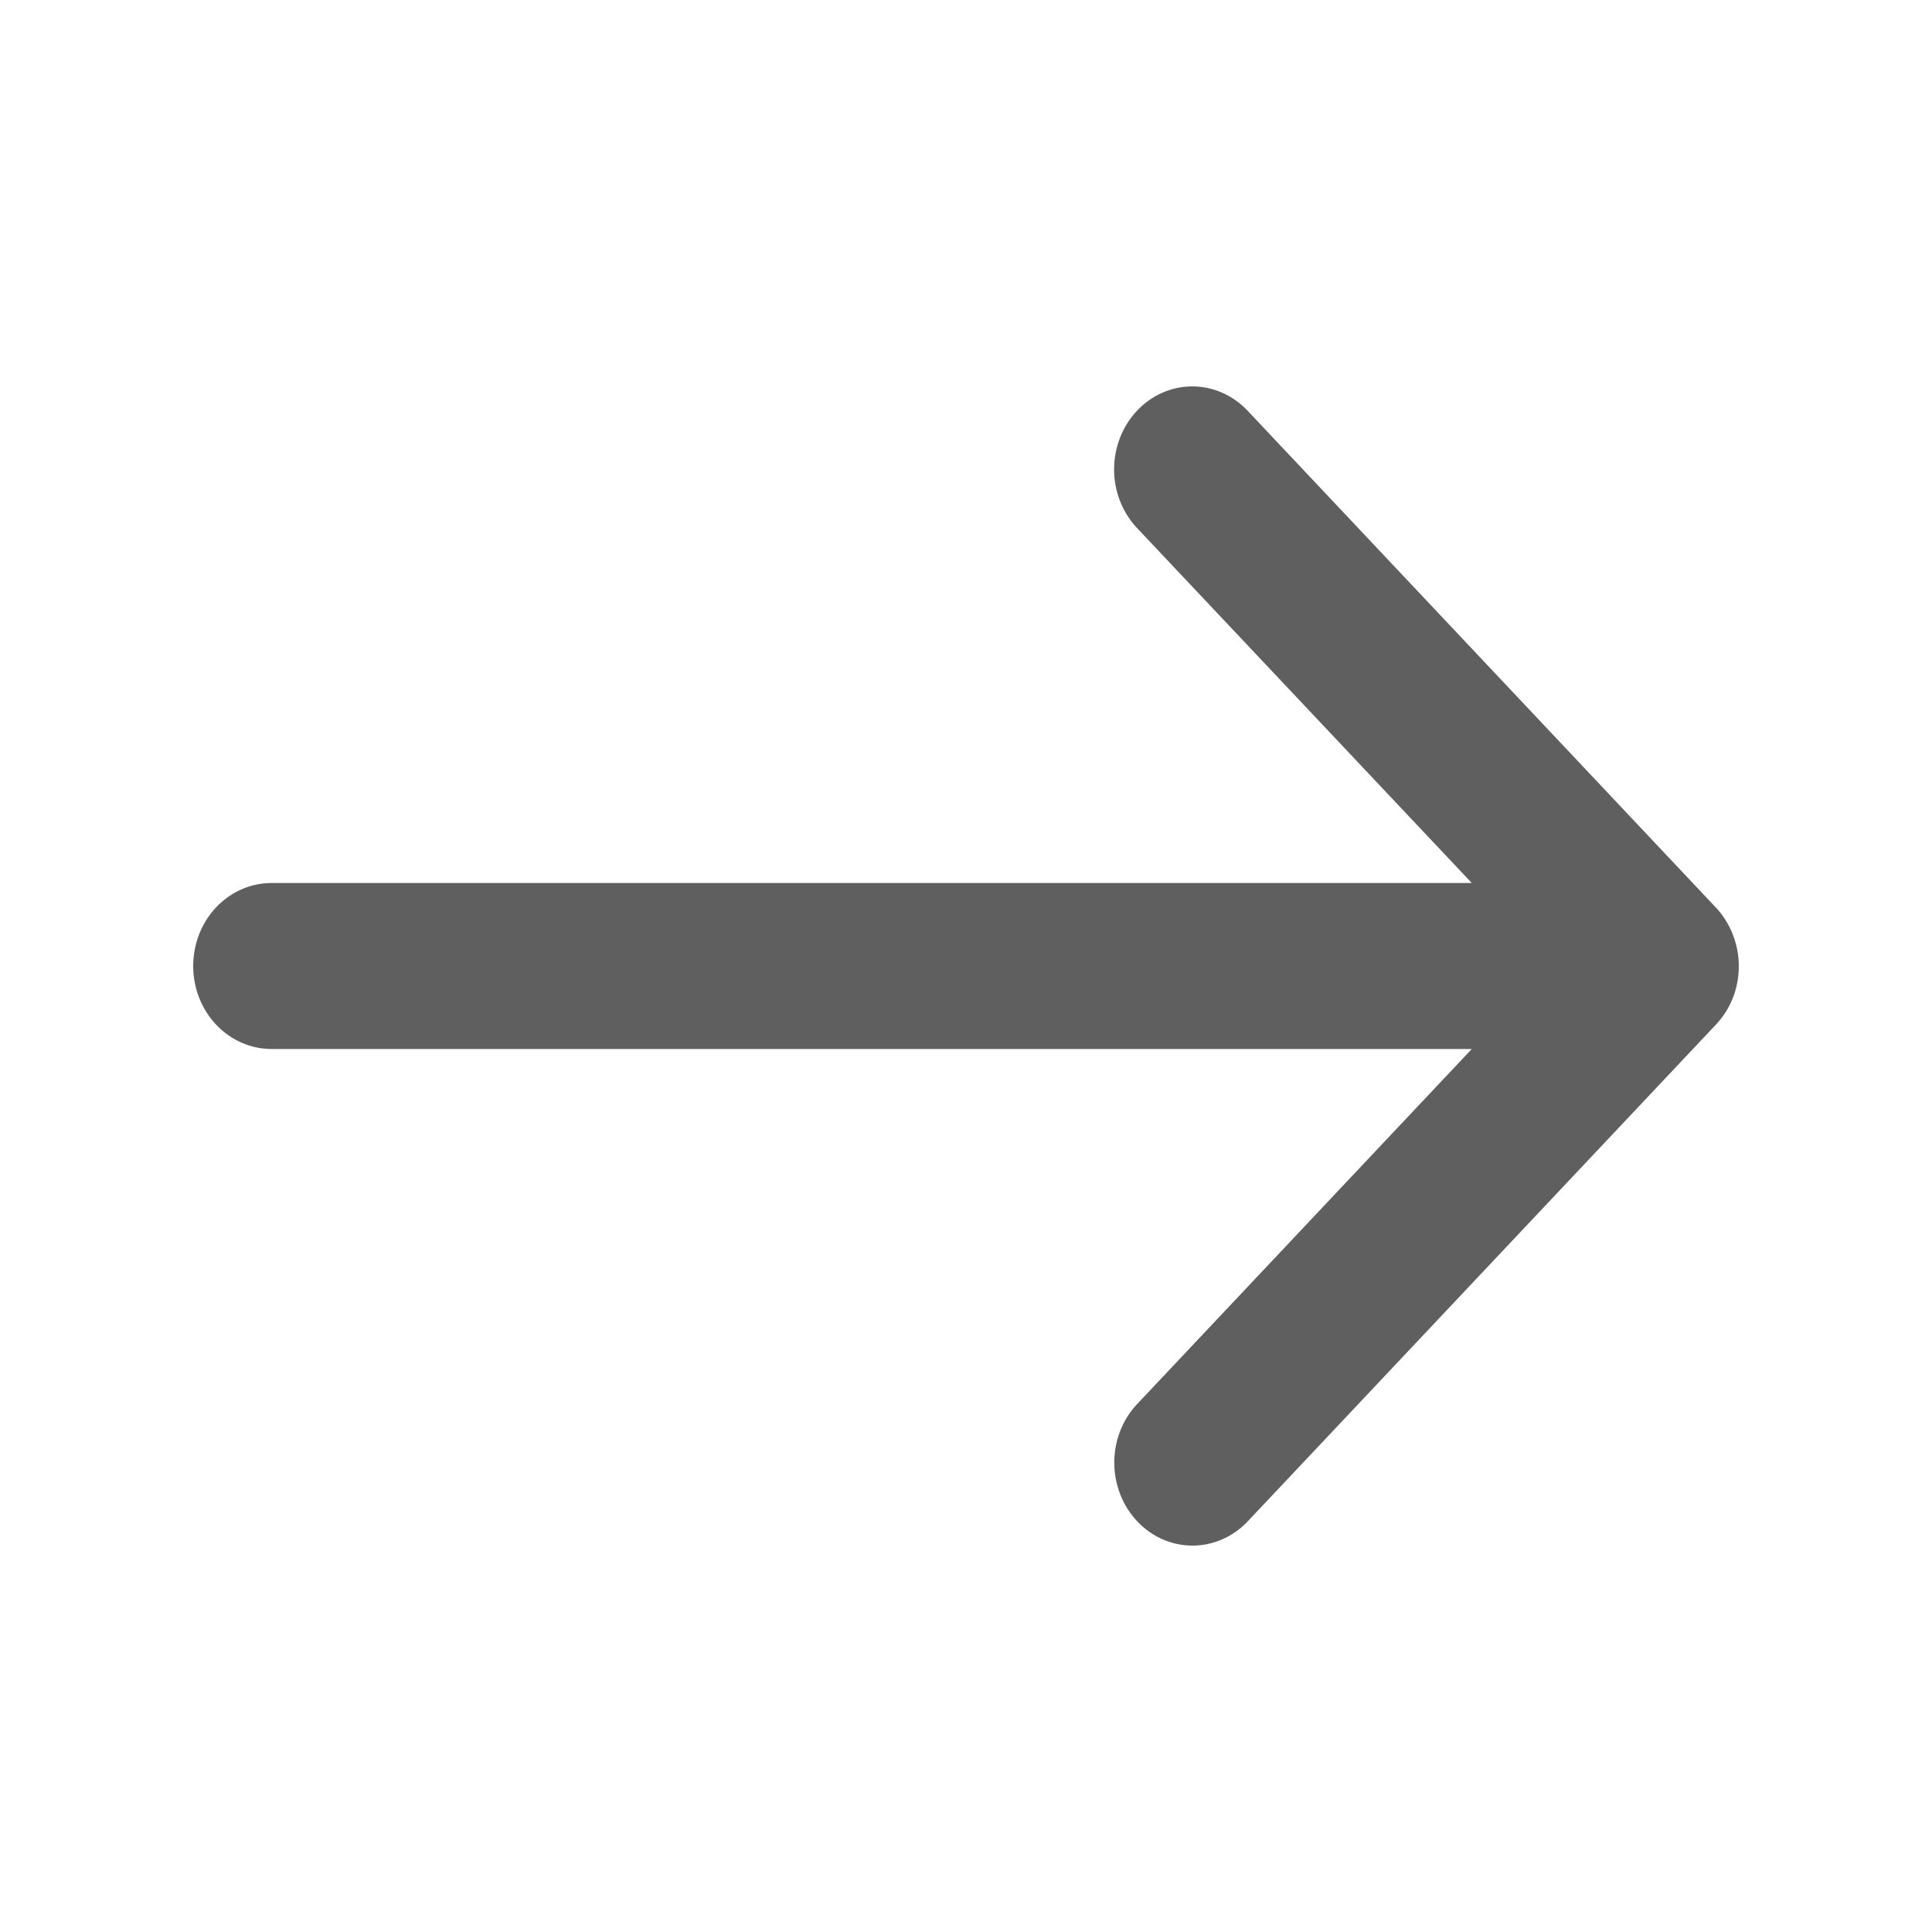 <svg width="20" height="20" viewBox="0 0 20 20" fill="none" xmlns="http://www.w3.org/2000/svg">
<path d="M2 10C2 10.228 2.085 10.446 2.237 10.607C2.389 10.768 2.595 10.859 2.809 10.859H15.236L11.762 14.545C11.614 14.707 11.533 14.924 11.535 15.149C11.537 15.374 11.622 15.589 11.772 15.748C11.922 15.908 12.125 15.998 12.337 16C12.55 16.002 12.754 15.915 12.907 15.759L17.764 10.606C17.838 10.527 17.898 10.433 17.939 10.33C17.979 10.226 18 10.116 18 10.003V10C18 9.888 17.979 9.777 17.937 9.672C17.896 9.568 17.837 9.473 17.762 9.394L12.905 4.241C12.752 4.085 12.548 3.998 12.336 4C12.123 4.002 11.92 4.092 11.77 4.252C11.62 4.411 11.535 4.626 11.533 4.851C11.531 5.076 11.613 5.293 11.76 5.455L15.236 9.141H2.809C2.595 9.141 2.389 9.232 2.237 9.393C2.085 9.554 2 9.772 2 10Z" fill="#5F5F5F"/>
</svg>
